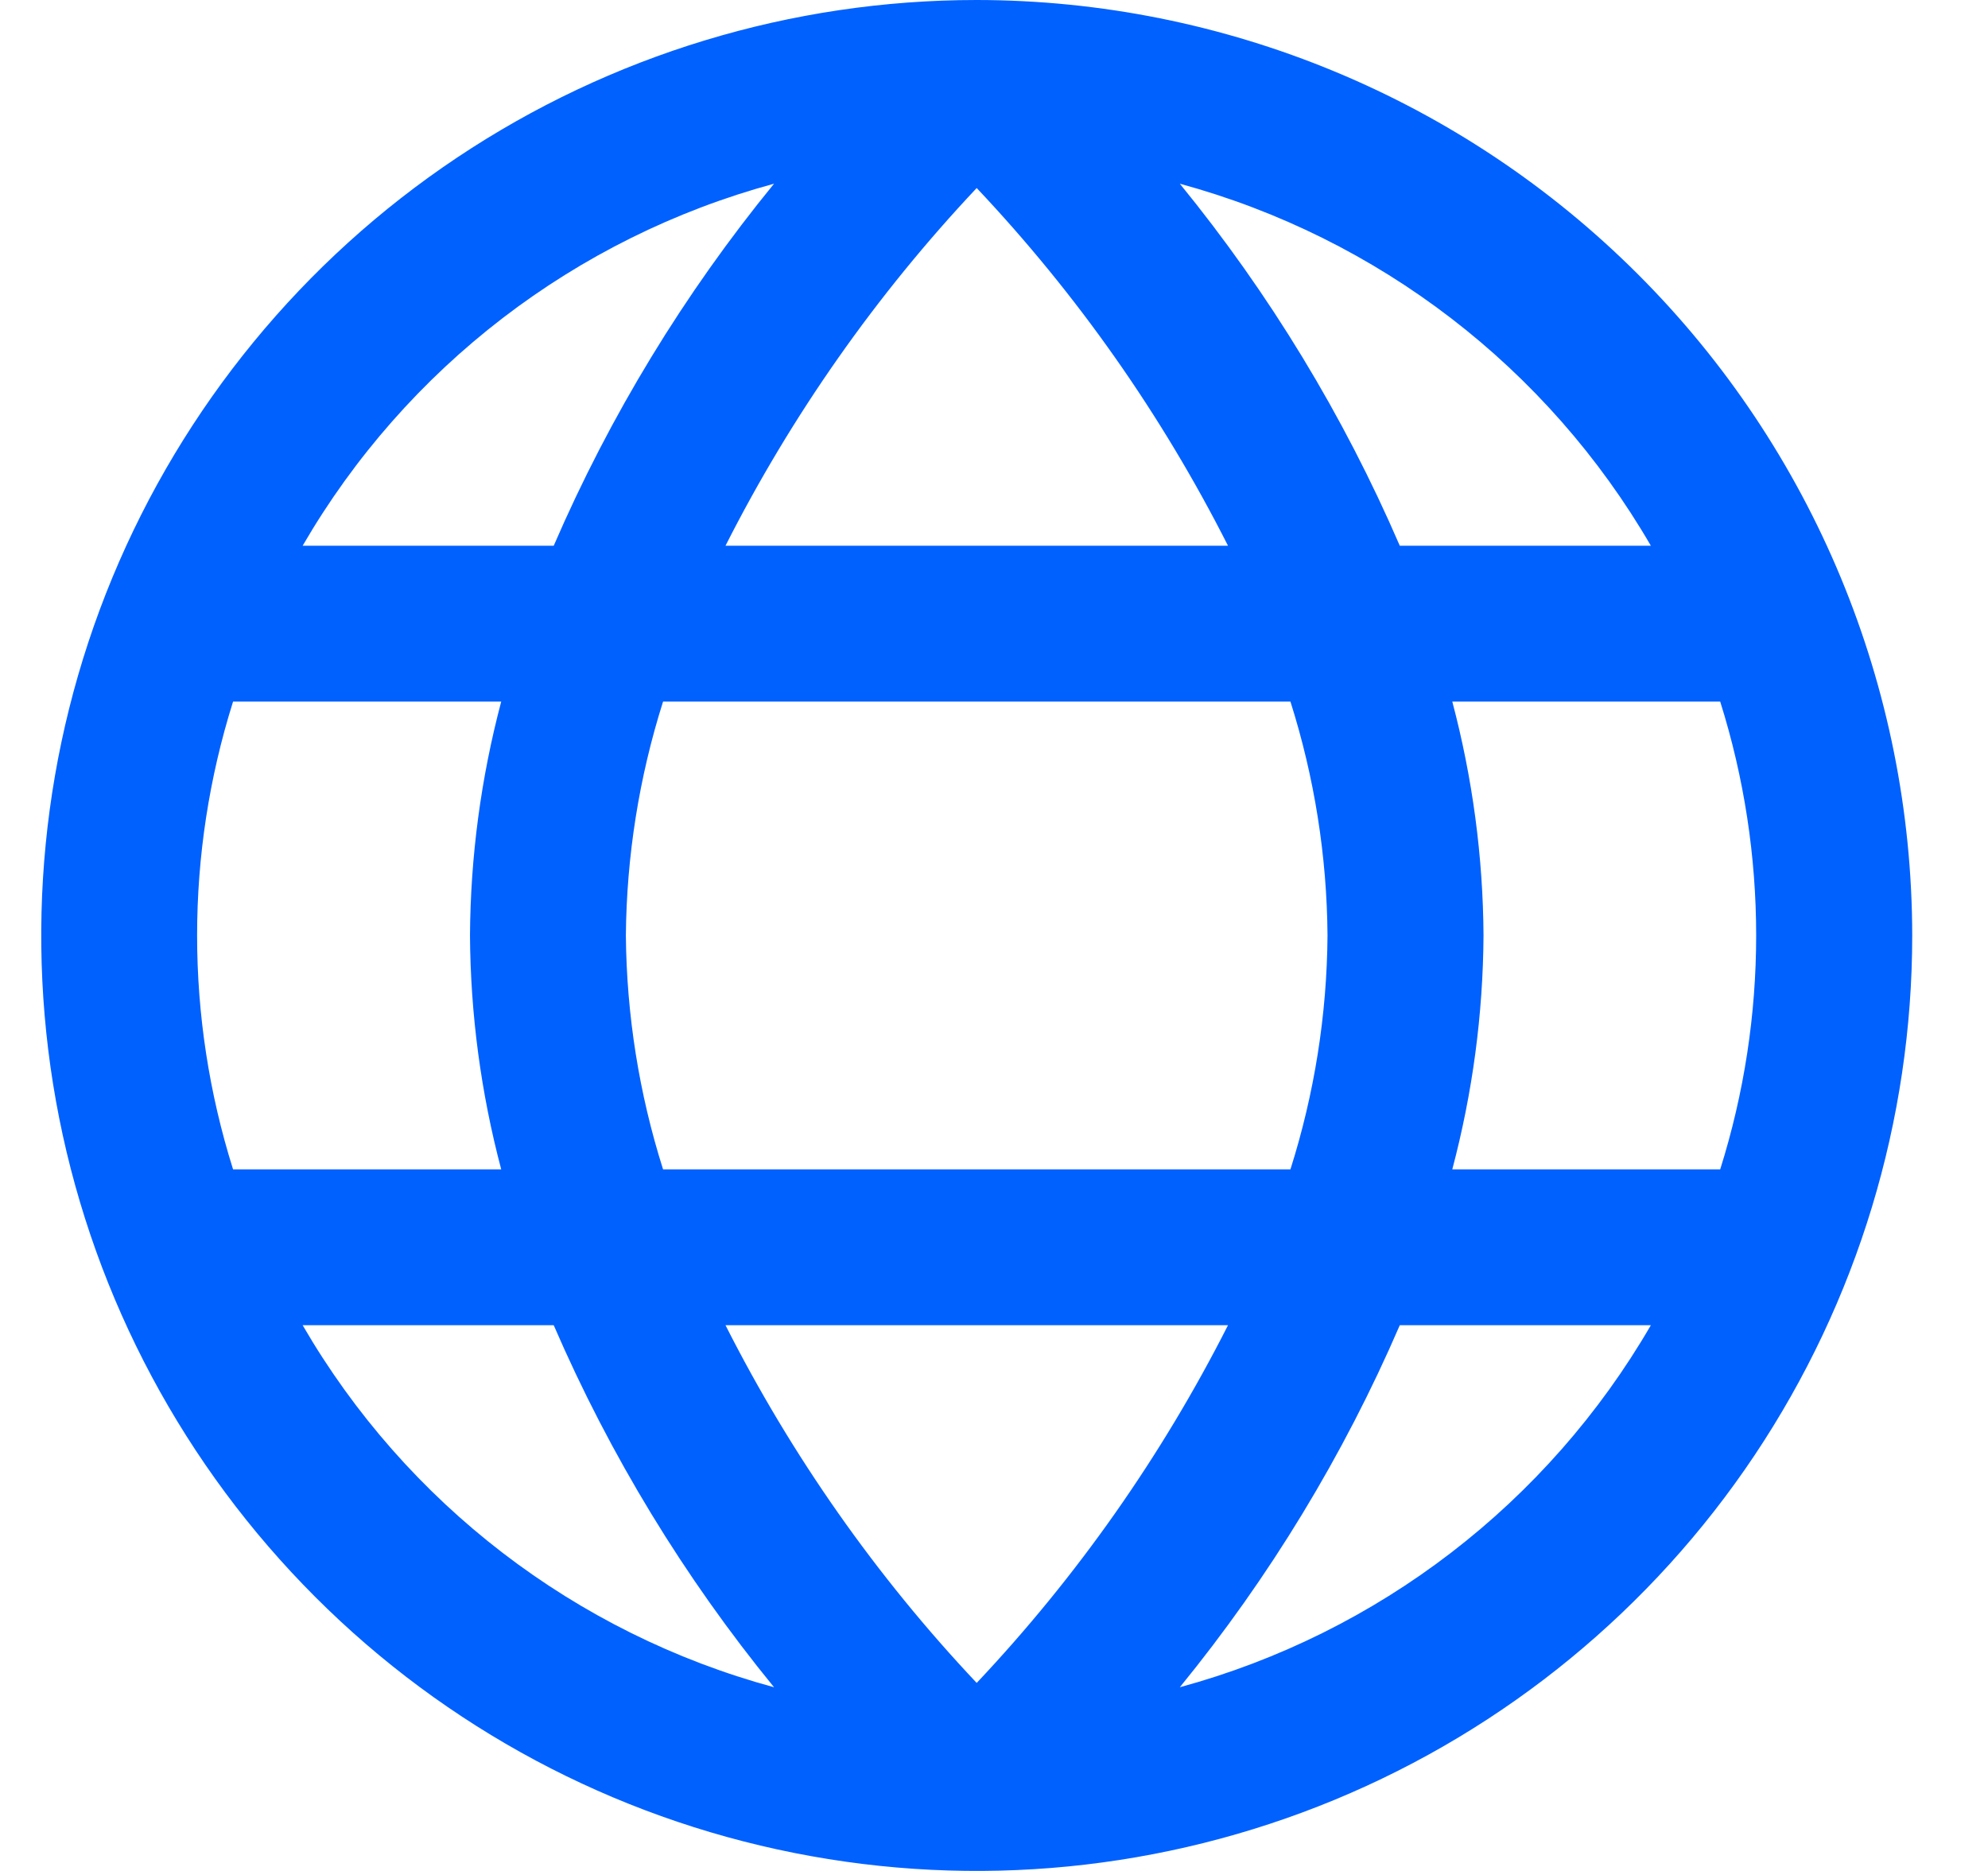<svg width="17" height="16" viewBox="0 0 17 16" fill="none" xmlns="http://www.w3.org/2000/svg">
<g clip-path="url(#clip0_271_820)">
<path d="M8.352 0C6.77 0 5.224 0.469 3.908 1.348C2.592 2.227 1.567 3.477 0.961 4.939C0.356 6.4 0.198 8.009 0.506 9.561C0.815 11.113 1.577 12.538 2.696 13.657C3.814 14.776 5.24 15.538 6.792 15.846C8.344 16.155 9.952 15.996 11.414 15.391C12.876 14.786 14.125 13.76 15.004 12.445C15.883 11.129 16.352 9.582 16.352 8C16.35 5.879 15.507 3.845 14.007 2.346C12.507 0.846 10.473 0.002 8.352 0ZM14.117 4.667H11.97C11.489 3.553 10.856 2.511 10.089 1.571C11.787 2.033 13.234 3.145 14.117 4.667ZM11.352 8C11.347 8.679 11.24 9.353 11.035 10H5.67C5.465 9.353 5.358 8.679 5.352 8C5.358 7.321 5.465 6.647 5.67 6H11.035C11.24 6.647 11.347 7.321 11.352 8ZM6.204 11.333H10.501C9.935 12.45 9.211 13.481 8.352 14.392C7.493 13.481 6.77 12.451 6.204 11.333ZM6.204 4.667C6.77 3.55 7.494 2.519 8.352 1.608C9.212 2.519 9.935 3.549 10.501 4.667H6.204ZM6.619 1.571C5.851 2.511 5.217 3.552 4.735 4.667H2.588C3.472 3.144 4.92 2.032 6.619 1.571ZM1.993 6H4.286C4.113 6.653 4.023 7.325 4.019 8C4.023 8.675 4.113 9.347 4.286 10H1.993C1.583 8.698 1.583 7.302 1.993 6ZM2.588 11.333H4.735C5.217 12.447 5.851 13.489 6.619 14.429C4.92 13.968 3.472 12.856 2.588 11.333ZM10.089 14.429C10.856 13.489 11.489 12.447 11.97 11.333H14.117C13.234 12.855 11.787 13.967 10.089 14.429ZM14.712 10H12.419C12.592 9.347 12.682 8.675 12.686 8C12.682 7.325 12.592 6.653 12.419 6H14.71C15.12 7.302 15.12 8.698 14.71 10H14.712Z" fill="#0061FF"/>
</g>
<defs>
<clipPath id="clip0_271_820">
<rect width="16" height="16" fill="white" transform="translate(0.352)"/>
</clipPath>
</defs>
</svg>
